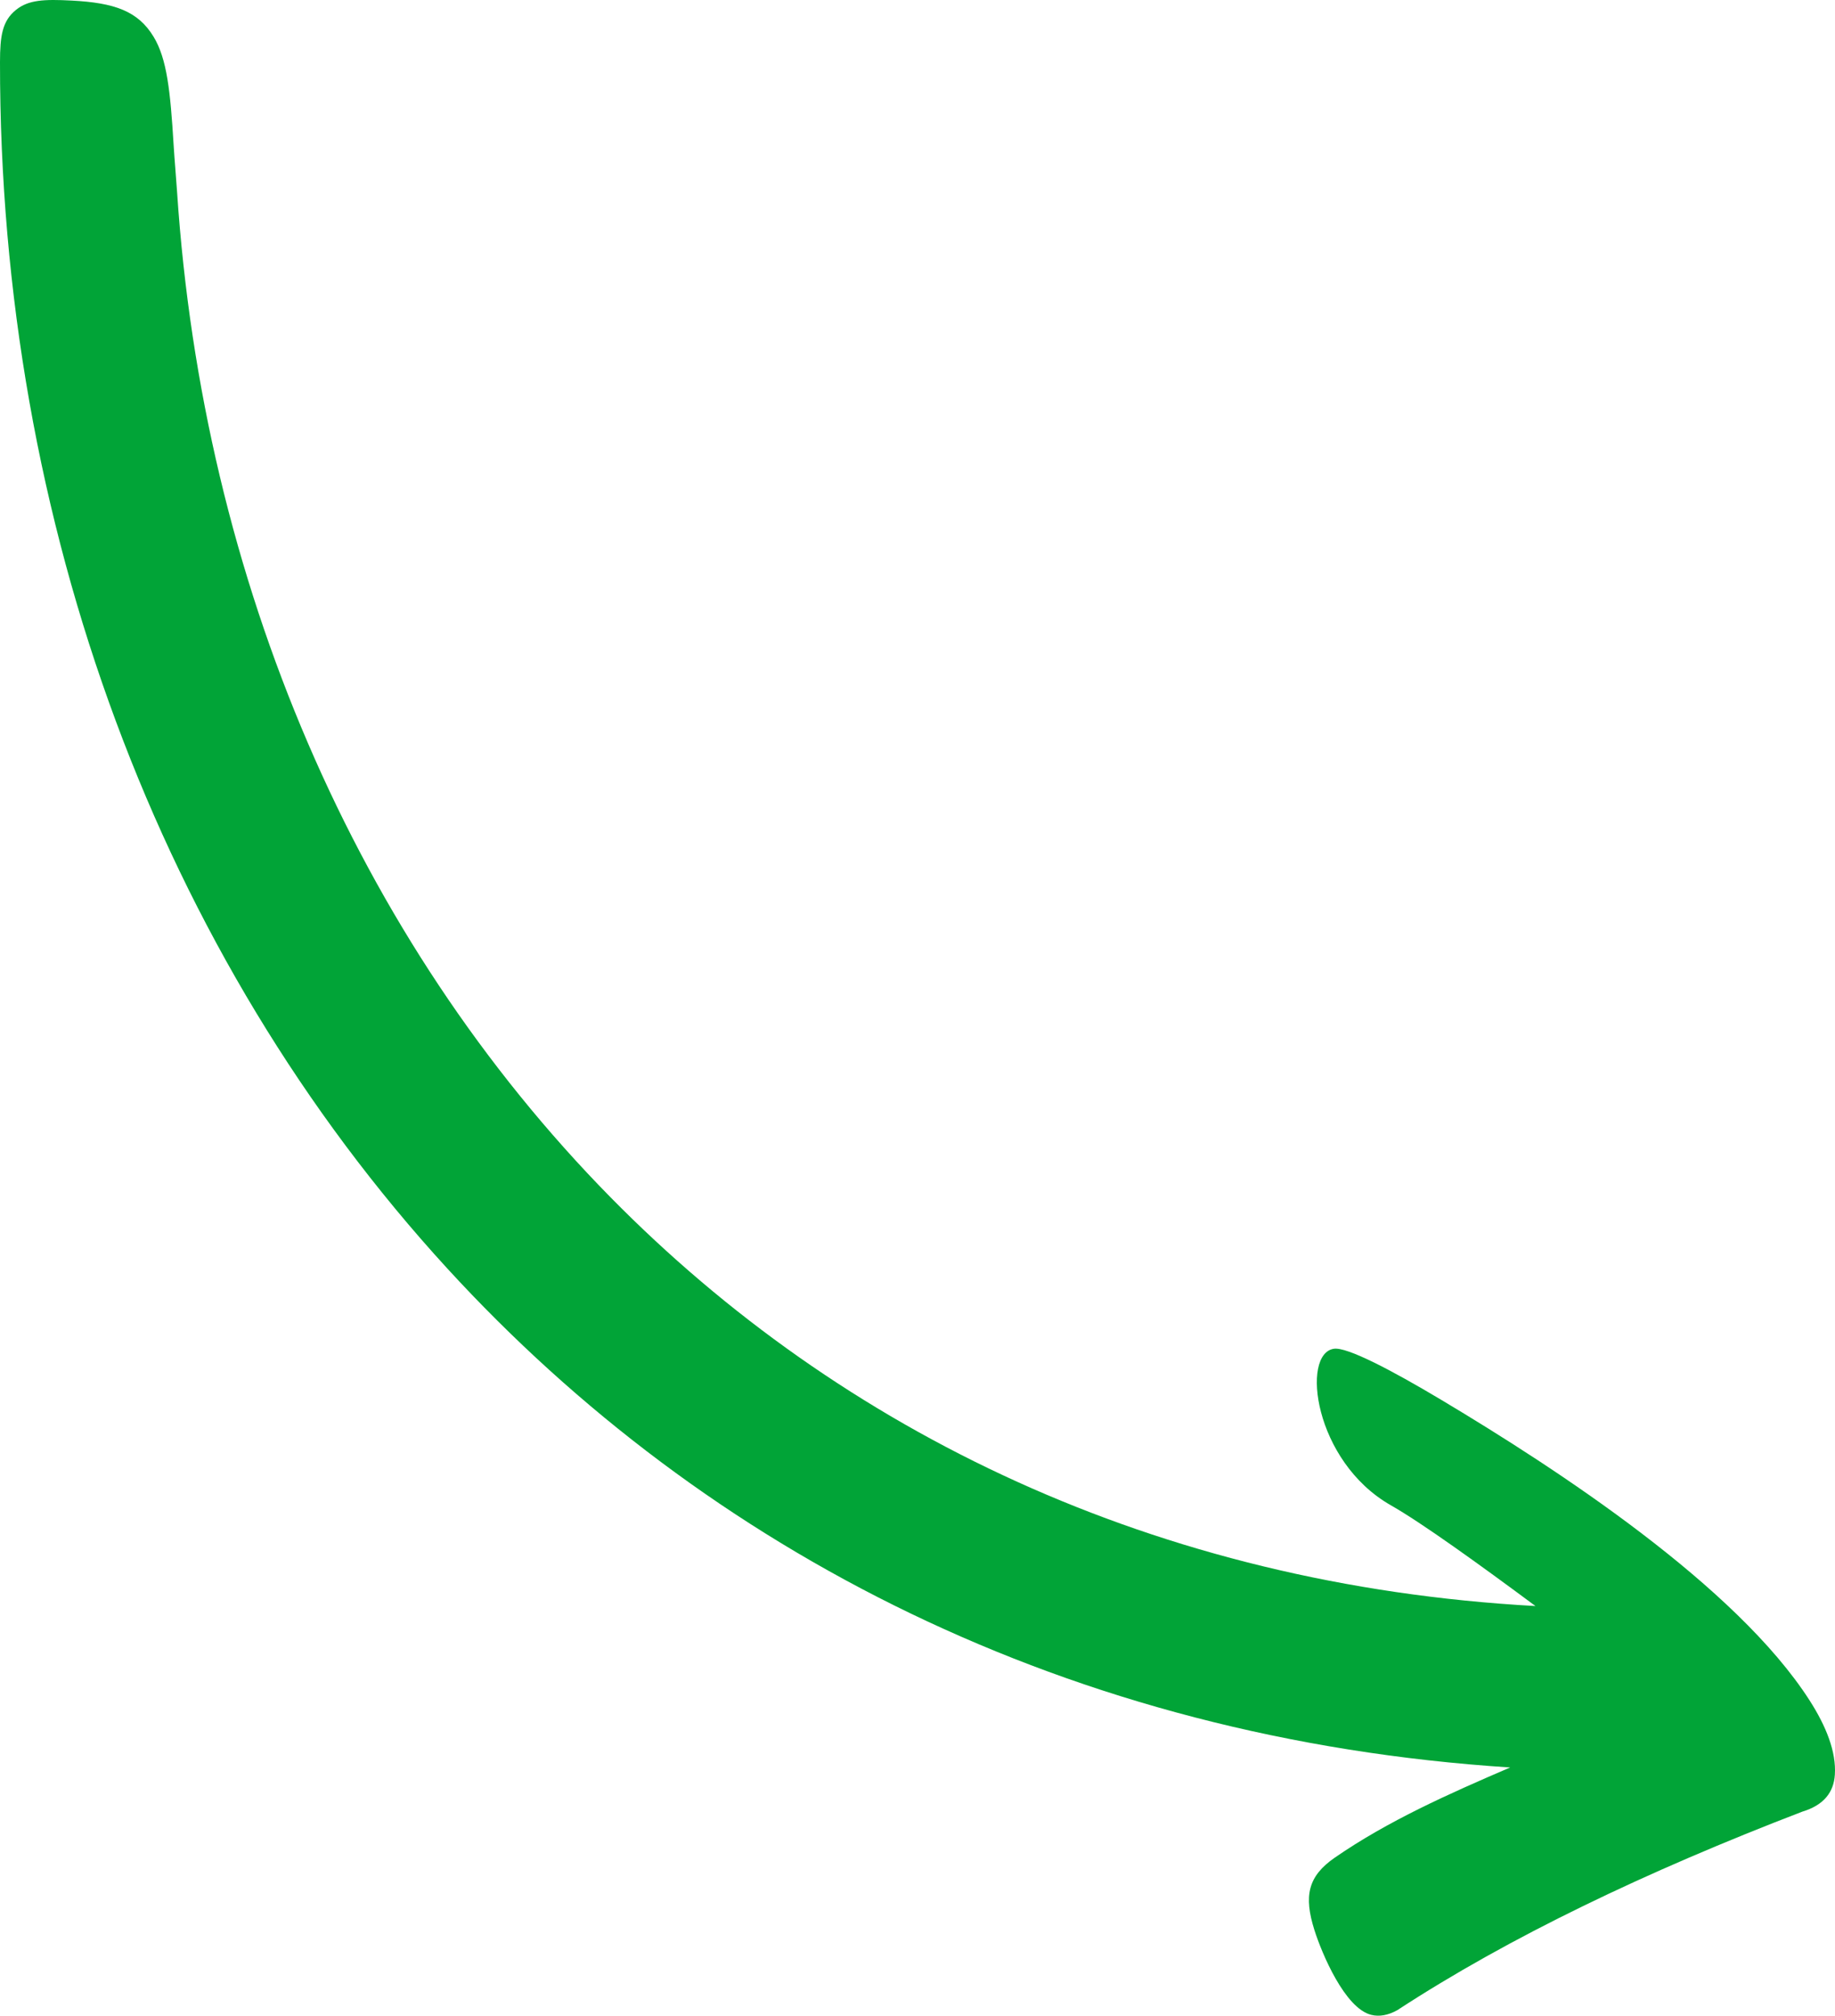 <svg xmlns="http://www.w3.org/2000/svg" shape-rendering="geometricPrecision" text-rendering="geometricPrecision" image-rendering="optimizeQuality" fill-rule="evenodd" clip-rule="evenodd" viewBox="0 0 466 511.963"><path fill="#01A437" d="M389.936 407.915c-14.04-10.427-28.934-21.173-36.759-25.607-19.559-11.169-22.837-38.57-14.408-39.74 3.337-.463 14.431 5.327 27.253 12.987 29.56 17.66 74.927 47.316 93.526 76.329 4.229 6.596 6.799 13.084 6.414 18.887-.293 4.446-2.787 7.708-8.265 9.367-39.594 15.213-74.422 31.852-102.828 50.41-2.42 1.347-4.619 1.695-6.63 1.203-6.713-1.64-12.586-15.647-14.457-21.588-2.694-8.553-1.685-13.59 5.18-18.338 13.516-9.346 28.999-16.228 44.546-22.91-111.908-7.208-204.019-54.797-269.926-126.746C40.667 242.569-.088 133.192 0 15.805.005 9.082.578 5.308 4.081 2.492 7.245-.05 11.223-.219 18.199.144 29.014.707 35.028 2.768 39.008 9.34c3.402 5.62 4.254 13.816 5.08 27.421.244 4.014.618 8.023.884 12.037 6.551 98.573 45.367 189.538 110.101 255.33 58.576 59.533 138.436 98.473 234.863 103.787z"/></svg>